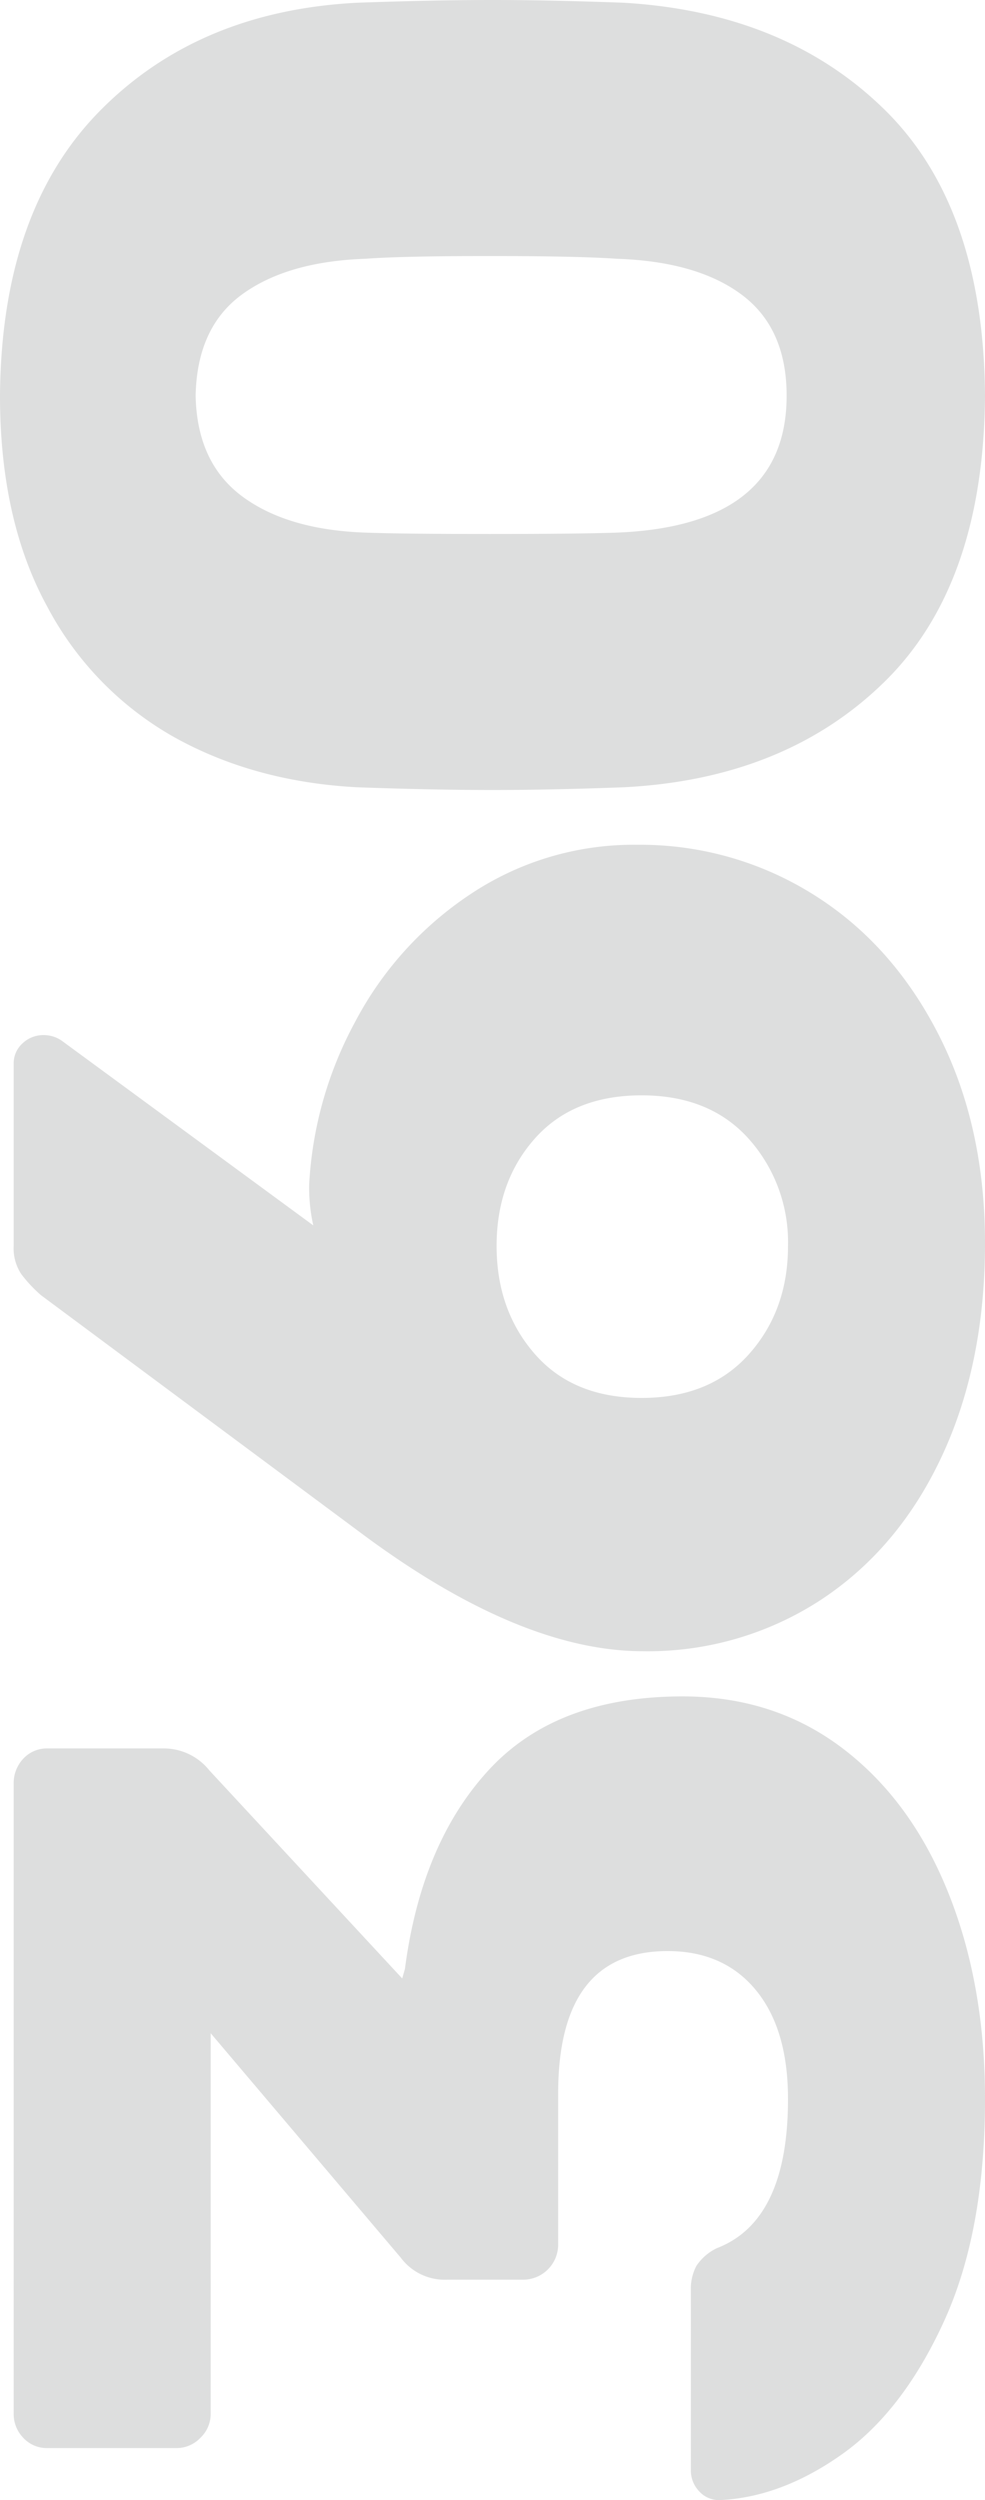 <svg xmlns="http://www.w3.org/2000/svg" width="187.2" height="474.76" viewBox="0 0 187.2 474.76"><path id="Trazado_46" data-name="Trazado 46" d="M82.09,245.6q-25.22,0-42.25-7.8T14.62,218.43q-8.19-11.57-8.71-23.27a5.087,5.087,0,0,1,1.69-3.9,5.738,5.738,0,0,1,4.03-1.56H45.69a9.356,9.356,0,0,1,4.68,1.04,9.639,9.639,0,0,1,3.38,3.9q5.2,13.52,28.34,13.52,13.26,0,20.67-6.11t7.41-16.77q0-20.8-27.04-20.8H54.27a6.664,6.664,0,0,1-6.5-6.5V143.42a10.4,10.4,0,0,1,4.16-8.84L94.57,98.44H22.29a6.236,6.236,0,0,1-4.55-1.95,6.236,6.236,0,0,1-1.95-4.55V67.5a6.115,6.115,0,0,1,1.95-4.68A6.459,6.459,0,0,1,22.29,61h119.6a6.783,6.783,0,0,1,4.81,1.82,6.115,6.115,0,0,1,1.95,4.68V89.6a11.075,11.075,0,0,1-4.16,8.58l-39.52,36.66,1.82.52q23.92,3.12,37.83,15.99t13.91,36.79q0,17.42-9.88,30.42t-27.3,20.02Q103.93,245.6,82.09,245.6Zm162.5,0q-22.88,0-40.43-8.19t-27.3-23.01a60.107,60.107,0,0,1-9.75-33.8q0-23.14,21.84-52.78L234.71,66.2a26.41,26.41,0,0,1,4.03-3.77A8.842,8.842,0,0,1,244.07,61h34.58a5.087,5.087,0,0,1,3.9,1.69,5.738,5.738,0,0,1,1.56,4.03,5.975,5.975,0,0,1-1.04,3.38l-35.1,47.84a32.816,32.816,0,0,1,7.8-.78,72.78,72.78,0,0,1,30.81,8.71,65.86,65.86,0,0,1,24.31,21.97,55.89,55.89,0,0,1,9.36,31.72,61.866,61.866,0,0,1-9.36,33.28q-9.36,15.08-26.65,23.92T244.59,245.6Zm-.52-37.44a29.41,29.41,0,0,0,20.28-7.41q8.32-7.41,8.32-20.41t-8.19-20.28q-8.19-7.28-20.41-7.28t-20.54,7.28q-8.32,7.28-8.32,20.28t8.32,20.41Q231.85,208.16,244.07,208.16ZM405.53,245.6q-35.88-.26-54.34-19.11t-20.02-49.53q-.52-14.04-.52-24.96,0-11.18.52-25.74,1.04-19.5,9.49-34.71a61.271,61.271,0,0,1,24.83-24.18q16.38-8.97,40.04-8.97,35.1.26,54.08,18.98t20.54,48.88q.52,14.56.52,25.74,0,10.92-.52,24.96-1.82,30.68-20.28,49.53T405.53,245.6Zm0-37.7q12.74,0,19.11-8.45t6.89-23.79q.52-7.54.52-24.18t-.52-23.66q-.52-14.82-6.76-23.4t-19.24-8.84q-12.74.26-19.11,8.84t-6.89,23.4q-.26,7.02-.26,23.66t.26,24.18Q380.83,207.9,405.53,207.9Z" transform="translate(-58.4 480.67) rotate(-90)" fill="#424448" opacity="0.177"></path></svg>